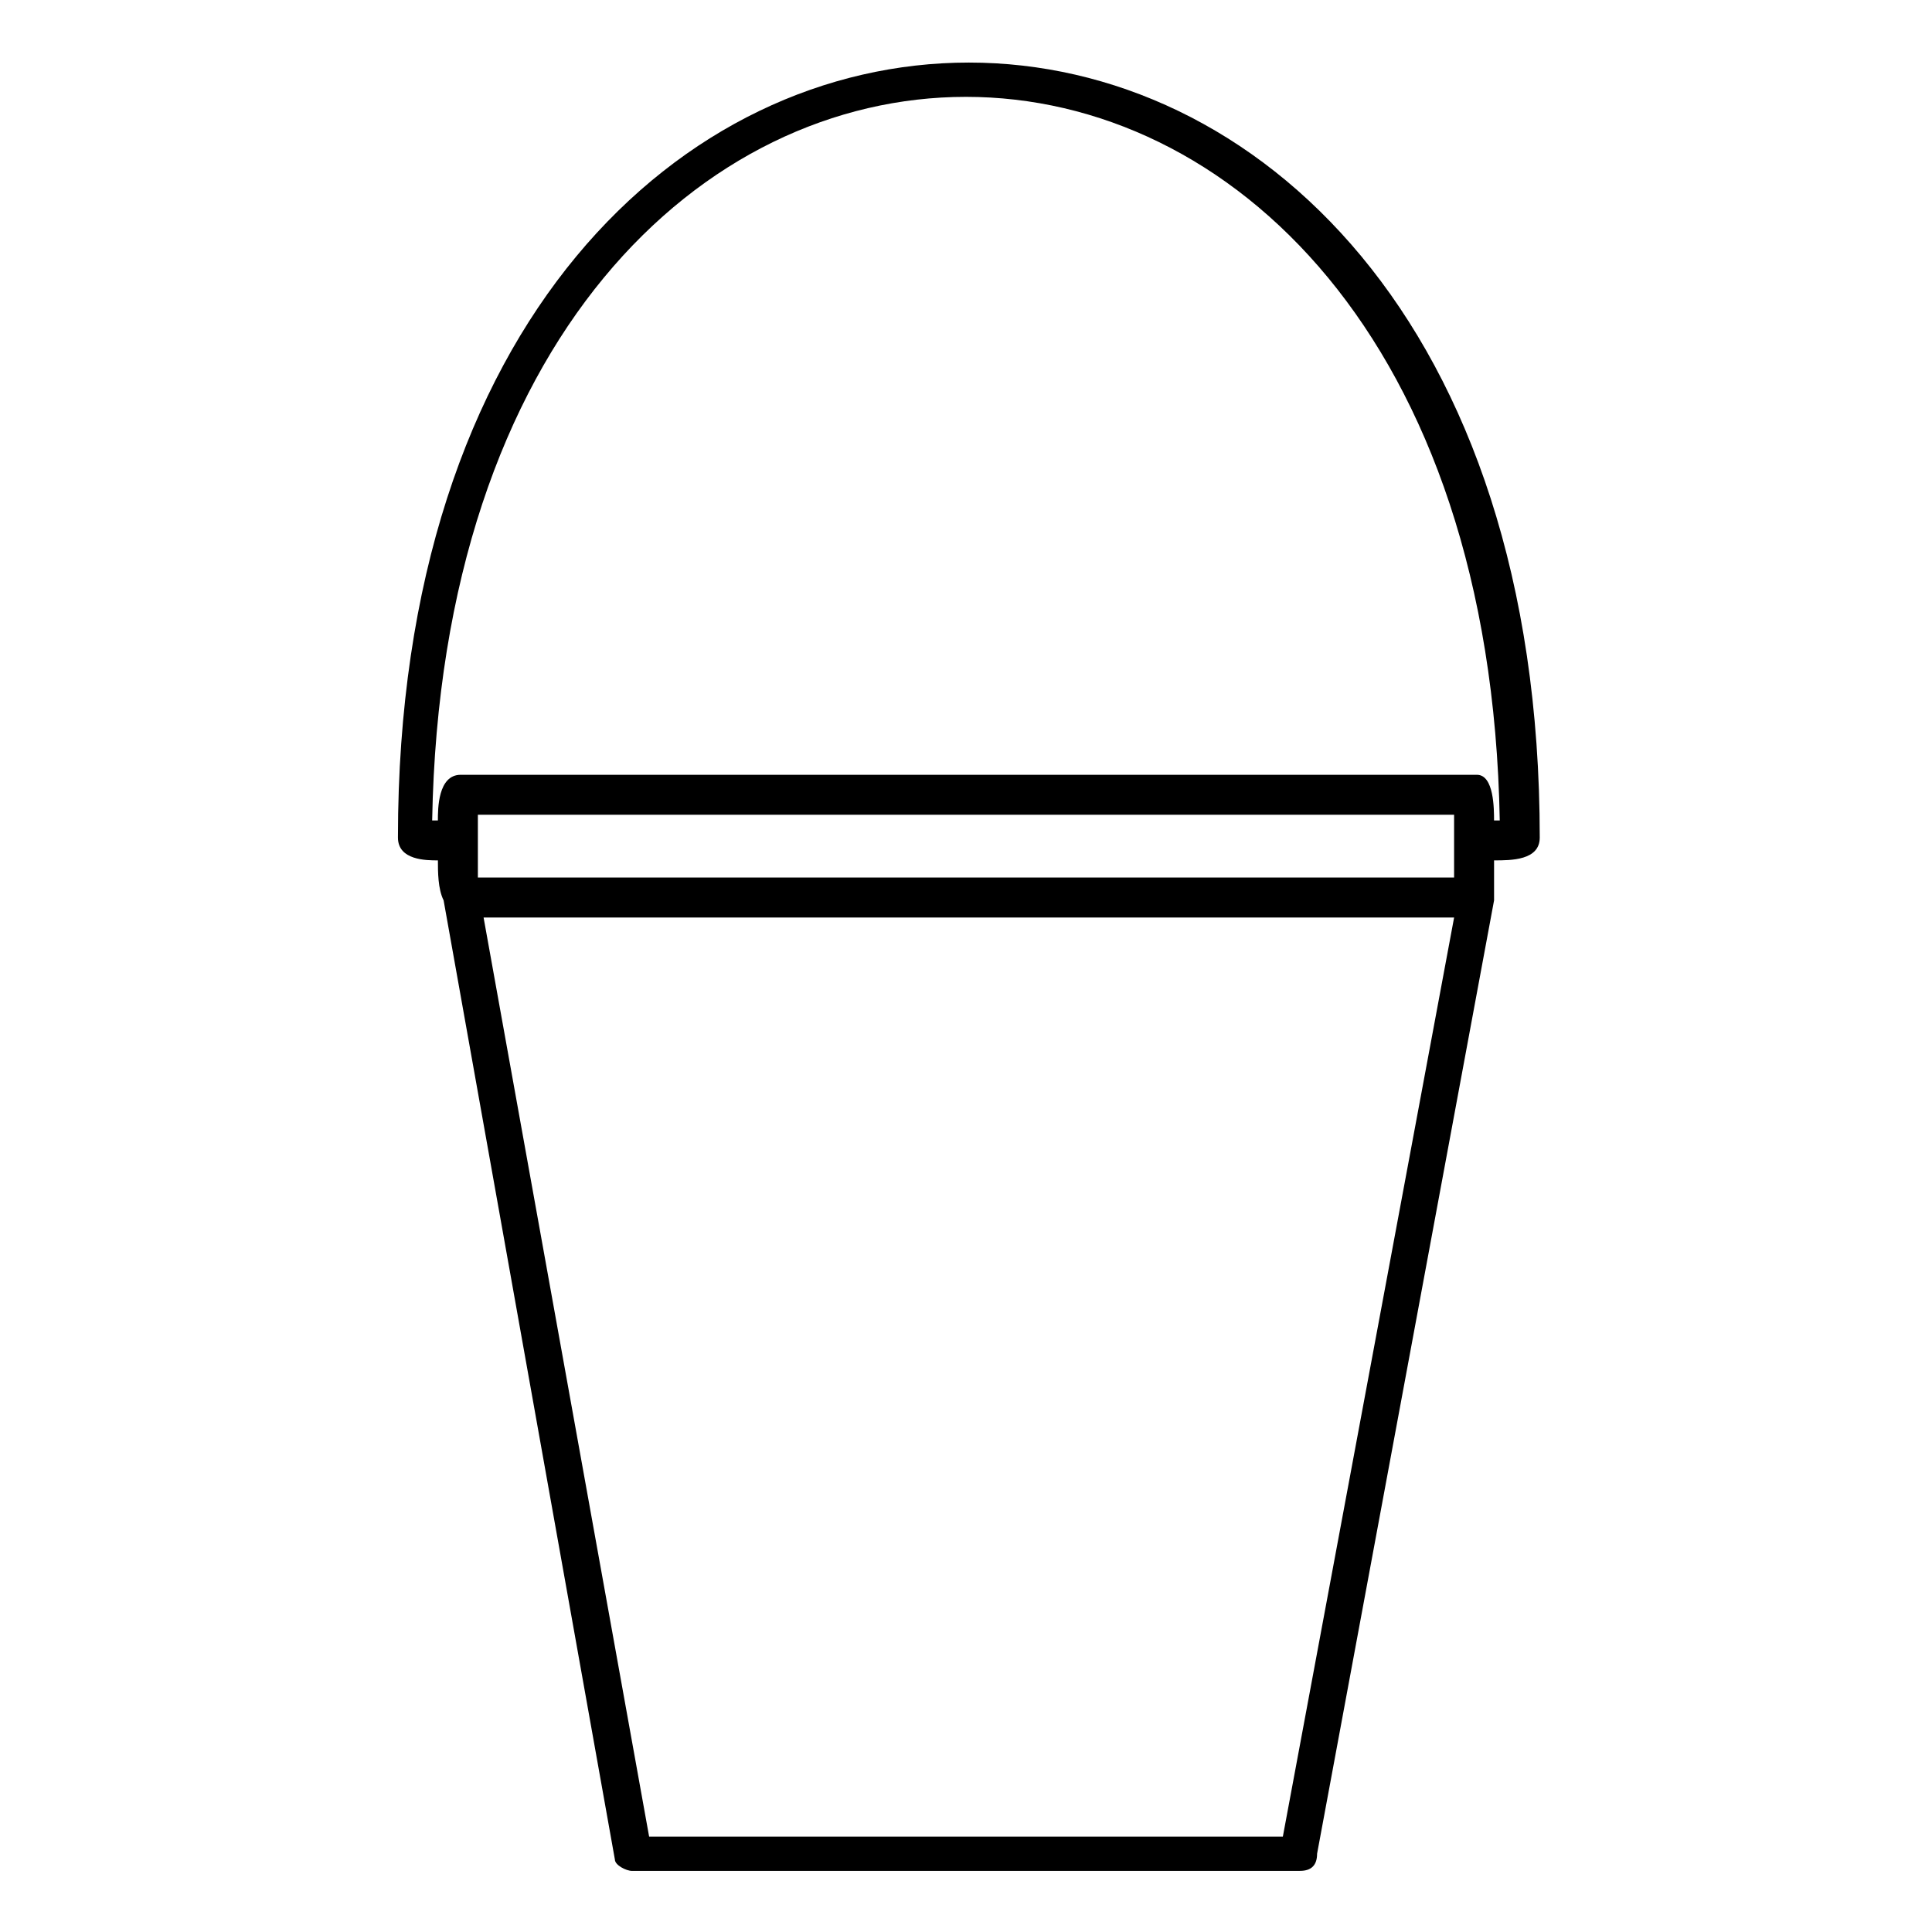 <?xml version="1.0" encoding="UTF-8"?>
<!-- Uploaded to: ICON Repo, www.svgrepo.com, Generator: ICON Repo Mixer Tools -->
<svg fill="#000000" width="800px" height="800px" version="1.1" viewBox="144 144 512 512" xmlns="http://www.w3.org/2000/svg">
 <path d="m270.64 376.55h258.71v-16.641h-258.71zm45.387 254.18h167.94l45.387-243.58h-257.2zm-4.539 9.078c-1.512 0-4.539-1.512-4.539-3.027l-45.387-254.18c-1.512-3.027-1.512-7.566-1.512-10.59-3.027 0-10.59 0-10.59-6.051 0-273.84 302.59-273.84 302.59 0 0 6.051-7.566 6.051-12.105 6.051v10.59l-46.902 252.66c0 3.027-1.512 4.539-4.539 4.539h-177.02zm223.91-290.48c4.539 0 4.539 9.078 4.539 12.105h1.512c-4.539-255.69-278.38-255.69-282.92 0h1.512c0-3.027 0-12.105 6.051-12.105z"/>
</svg>